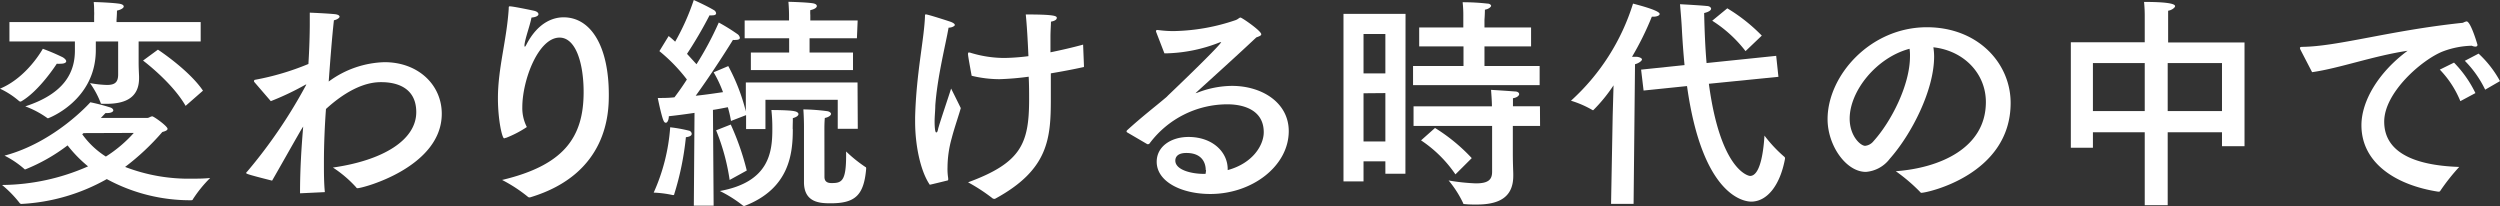 <svg xmlns="http://www.w3.org/2000/svg" viewBox="0 0 402.87 33.21"><rect x="0" y="0" width="402.87" height="33.21" fill="#333333" stroke="none"/><defs><style>.cls-1{isolation:isolate;}.cls-2{fill:#fff;}</style></defs><g id="レイヤー_2" data-name="レイヤー 2"><g id="レイヤー_1-2" data-name="レイヤー 1"><g id="いつの日も" class="cls-1"><g class="cls-1"><path class="cls-2" d="M10.67,9.87c0,.22-.29.4-.91.4a4.66,4.66,0,0,1-.61,0s-2.83,4.43-5.77,6.09a.14.14,0,0,1-.11,0,.33.33,0,0,1-.19-.07,13.15,13.15,0,0,0-3.08-2c4.39-1.82,6.9-6.43,6.9-6.43a33.92,33.92,0,0,1,3.23,1.38C10.49,9.47,10.67,9.69,10.67,9.87ZM16.26,19l7.52,0c.21,0,.51-.25.76-.25S27,20.33,27,20.76c0,.22-.29.37-.84.51a38.65,38.65,0,0,1-6,5.63A28.45,28.45,0,0,0,31,28.79c.91,0,1.85,0,2.87-.11a20.32,20.32,0,0,0-2.8,3.45c0,.1-.14.14-.29.14a28.15,28.15,0,0,1-13.57-3.41,31.27,31.27,0,0,1-13.69,4,.38.38,0,0,1-.36-.15,18.12,18.12,0,0,0-2.83-2.9,34.94,34.94,0,0,0,13.86-3,21.31,21.31,0,0,1-3.3-3.38A29,29,0,0,1,4.07,27.3a.15.15,0,0,1-.15-.07A15.08,15.08,0,0,0,.73,25.08c8.16-2.17,13.83-8.6,13.83-8.6a33,33,0,0,1,3.23.84c.29.1.47.29.47.47s-.29.43-1,.43H17ZM32.34,6.68h-10l0,3.3c0,1.16.07,2.14.07,2.36v.26c0,3.41-2.61,4.13-5.3,4.13h-.58c-.18,0-.29,0-.32-.18a14.14,14.14,0,0,0-1.71-3.16,17.88,17.88,0,0,0,2.72.3c1.31,0,1.82-.44,1.82-1.71V6.68h-3.6V8.06c0,8.17-7.66,11-7.69,11A.2.2,0,0,1,7.59,19a15.06,15.06,0,0,0-3.52-1.86c6.35-2.07,8-5.51,8-9V6.68H1.52V3.56H15.17v-1a6.79,6.79,0,0,0,0-.76A12,12,0,0,0,15.1.33c.22,0,2.61.07,4,.25.58.07.84.25.84.47s-.4.51-1.09.66c0,.65-.07,1.48-.07,1.48v.37H32.34ZM13.47,21.45l-.22.18a13.61,13.61,0,0,0,3.81,3.6,21.23,21.23,0,0,0,4.5-3.81Zm16.44-4.39c-2.18-3.81-6.86-7.3-6.86-7.3L25.45,8s5,3.27,7.26,6.61Z"/><path class="cls-2" d="M52.49,18.11c-.14,2-.29,5-.29,8.06,0,1.64,0,3.27.15,4.79l-4,.19c0-3.82.22-7.3.51-10.75-.11.15-.18.29-.29.44-1.82,3.15-3.38,5.95-4.72,8.27-4.17-1.05-4.17-1.12-4.17-1.23s.07-.15.18-.26a80.8,80.8,0,0,0,9.51-14s0,0,0,0a.39.39,0,0,0-.22.07,44.05,44.05,0,0,1-5.51,2.61l-2.69-3.12a.2.2,0,0,1,0-.14c0-.11,0-.15.19-.19a42.17,42.17,0,0,0,8.56-2.54c.15-2.43.22-4.75.22-6.53,0-.69,0-1.27,0-1.74,0,0,2.76.11,4.11.25.47.07.69.22.69.4s-.37.47-.91.58c-.29,2.58-.58,6.28-.84,9.87a15.84,15.84,0,0,1,9-3.12c5.44,0,9.22,3.67,9.22,8.31,0,8.61-12.71,12-13.58,12-.11,0-.18-.07-.25-.18A19,19,0,0,0,53.65,27c8.13-1.16,13.43-4.46,13.43-8.93,0-4.83-4.72-4.83-5.73-4.83-4.07,0-7.81,3.42-8.82,4.32Z"/><path class="cls-2" d="M81.53,22.22h-.07a.63.63,0,0,1-.22.07c-.33,0-1-3-1-6.46,0-4.87,1.41-9.3,1.74-14.41,0-.33,0-.4.18-.4.51,0,3.45.61,3.92.72s.69.33.69.55-.32.47-1.12.54c-.26,1.34-1,3.27-1.13,4.39,0,.08,0,.15,0,.19s0,.1.07.1.11-.1.22-.29c2-3.88,4.64-4.43,6-4.43,4.47,0,7.3,4.76,7.3,12.46,0,2.83-.11,12.77-12.67,16.55a.37.37,0,0,1-.18,0,.31.31,0,0,1-.22-.11A23.76,23.76,0,0,0,80.91,29c9.91-2.36,13.14-6.82,13.14-14.15,0-4.69-1.27-8.79-3.88-8.79-3.41,0-6,6.83-6,11.22a6.66,6.66,0,0,0,.73,3.19A17.34,17.34,0,0,1,81.53,22.22Z"/><path class="cls-2" d="M108.65,31.29c0,.11-.07.15-.15.15h-.07a17.14,17.14,0,0,0-3.09-.4A30.91,30.91,0,0,0,108,20.51a23.69,23.69,0,0,1,3,.54.57.57,0,0,1,.47.51c0,.26-.25.47-.94.55A45.87,45.87,0,0,1,108.65,31.29Zm29.58-10.53H135V16.08H123.35V20.8h-3.12V18.55l-2.43.94a18.75,18.75,0,0,0-.51-2.21c-.62.11-1.45.29-2.4.43L115,33.14h-3.19l.11-14.95c-1.42.21-2.83.4-4.14.54,0,.55-.22,1.05-.47,1.05s-.36-.21-.55-.79c-.39-1.31-.76-3.2-.76-3.2.87,0,1.78,0,2.69-.11.69-.91,1.38-1.89,2-2.87a26.85,26.85,0,0,0-4.43-4.57l1.49-2.43a11.42,11.42,0,0,1,1.05.91,37.57,37.57,0,0,0,3-6.72s2.11.94,3.31,1.67a.68.68,0,0,1,.29.47c0,.18-.15.33-.58.33a2.11,2.11,0,0,1-.48,0,67.84,67.84,0,0,1-3.63,6.21c.58.62,1.09,1.2,1.53,1.67a51.33,51.33,0,0,0,3.59-6.72,30.85,30.85,0,0,1,3,1.86.89.89,0,0,1,.4.61c0,.18-.18.33-.65.33a2,2,0,0,1-.47,0c-.25.44-3.3,5.3-6,9,1.75-.18,3.34-.43,4.4-.58A19,19,0,0,0,115,11.65l2.36-1a31.39,31.39,0,0,1,2.83,7.3V13.29h18Zm-20.47-.69a41.77,41.77,0,0,1,2.58,7.41L117.58,29A34.15,34.15,0,0,0,115.4,21Zm10,.73c0,3.92-.51,9.58-7.77,12.38a.78.78,0,0,1-.14,0,.26.26,0,0,1-.15-.07A20.48,20.48,0,0,0,116,30.78c8-1.45,8.46-6.31,8.46-10a26.53,26.53,0,0,0-.15-3.05s2.94,0,3.7.19c.4.07.66.25.66.47s-.26.47-.91.65C127.78,19.53,127.74,19.86,127.74,20.8ZM138.09,6.17h-7.63V8.46h7v2.83H121V8.46h6.17V6.17H120V3.3h7.15V2.4s0-1-.1-2.11c0,0,3,.07,4,.25.37.08.58.22.58.44s-.32.51-1.05.65a5.43,5.43,0,0,0,0,.8V3.3h7.63ZM132.86,28.5c0,.54.22,1,1.13,1,1.59,0,2.36-.22,2.36-4.4v-.69a22.48,22.48,0,0,0,3.12,2.51c.11,0,.11.18.11.29-.37,4.35-1.85,5.55-5.74,5.55-1.71,0-4.28-.11-4.28-3.41l0-9s0-1.34-.1-2.72a32,32,0,0,1,3.88.29c.36.07.58.26.58.44s-.29.51-1,.65c-.07.69-.07,1.64-.07,1.78Z"/><path class="cls-2" d="M152.86,4.46c-.47,2.73-1.81,7.92-2.14,12.56,0,.77-.11,1.71-.11,2.58,0,.11,0,1.74.26,1.74s.25-.47.4-.9c.32-1.13,1.81-5.52,2-6.17,0,0,1,2,1.56,3.15-.29,1.06-1.05,3.24-1.45,4.8a17.68,17.68,0,0,0-.69,4.75,9.25,9.25,0,0,0,.11,1.74c0,.08,0,.15,0,.22s0,.15-.22.18c0,0-2.5.62-2.75.66-1.53-2.25-2.36-6.43-2.36-10.17v-.69c.18-7.11,1.45-12.52,1.59-16.3,0-.21,0-.29.15-.29.33,0,3.7,1.09,4,1.2.47.18.66.36.66.51s-.44.43-1,.43Zm21.82,6.18v.07a.1.1,0,0,1-.11.11c-1.82.4-3.56.72-5.23,1,0,1.35,0,2.73,0,4.07,0,6.43-.36,11.47-9,16.15a.27.27,0,0,1-.15,0A.7.7,0,0,1,160,32a28.38,28.38,0,0,0-4-2.62c8.57-3.15,9.84-6.24,9.84-13.39,0-1.09,0-2.32-.07-3.63a44.9,44.9,0,0,1-4.72.4,19.13,19.13,0,0,1-4.47-.55S156,9.08,156,8.82a.35.35,0,0,1,0-.18c0-.11,0-.18.15-.18s.07,0,.11,0a18.61,18.61,0,0,0,5.62.88,33.62,33.62,0,0,0,3.85-.29c-.11-2.51-.25-5-.43-6.72,4.46,0,5,.22,5,.54s-.36.51-.94.62c0,.58-.08,1.45-.08,2.51,0,.72,0,1.56,0,2.43,1.78-.37,3.52-.76,5.26-1.24Z"/><path class="cls-2" d="M186.3,5.12a.21.21,0,0,1,0-.15.16.16,0,0,1,.18-.14h.07a18.86,18.86,0,0,0,2.54.18,32.4,32.4,0,0,0,10.06-1.78c.4-.15.54-.4.76-.4s3.34,2.14,3.34,2.69c0,.22-.29.32-.8.51-3,2.83-6.79,6.24-9.62,8.82l-.18.18s0,0,0,0,.18-.07.25-.07a15.56,15.56,0,0,1,5.63-1.12c4.86,0,9.15,2.72,9.15,7.29,0,5.59-5.85,10.13-12.64,10.13-4.68,0-8.64-2-8.64-5.19,0-2.5,2.36-4,5.12-4,3.85,0,6.32,2.4,6.32,5.19v.15c4.14-1.13,5.81-4.1,5.81-6.1,0-4.46-5-4.5-5.85-4.5a15.65,15.65,0,0,0-12.56,6.32.3.3,0,0,1-.18.1.38.38,0,0,1-.18,0l-3.23-1.89a.22.22,0,0,1-.11-.14.33.33,0,0,1,.07-.19c2.47-2.25,4.61-3.88,6.1-5.15a3.51,3.51,0,0,0,.51-.47c4.39-4.18,8.57-8.32,8.57-8.61,0,0,0,0,0,0a1.41,1.41,0,0,0-.29.07,24.79,24.79,0,0,1-8.31,1.74h-.55Zm8,22.29c0-.33,0-2.76-3.12-2.76-1.74,0-1.78,1-1.78,1.23,0,1.49,2.55,2.14,4.61,2.14h.26A4.16,4.16,0,0,0,194.35,27.41Z"/><path class="cls-2" d="M226.48,28h-3.23V26h-3.52v3.23H216.5v-27h10ZM219.73,5.48v6.35h3.52V5.48Zm0,9.55V22.8h3.52V15Zm27-7.55h-7.51v3.16h8.89v3.08h-20.4V10.64h8.13V7.48H228.7V4.43h7.11V2.65A18.43,18.43,0,0,0,235.7.36a35.54,35.54,0,0,1,4,.22c.37,0,.59.22.59.36s-.33.51-1,.62c0,.69-.07,1.67-.07,1.67v1.2h7.51Zm1.45,12.81h-4.39v4.32c0,1.78.07,3.12.07,3.38v.36c0,3.78-2.79,4.61-5.91,4.61-.62,0-1.28,0-1.89-.07-.15,0-.26,0-.29-.18a17,17,0,0,0-2.33-3.63,32,32,0,0,0,4.4.47c1.92,0,2.61-.55,2.61-1.85V20.29H227.79V17.13h12.63c0-.87-.11-2.21-.14-2.65,0,0,3.08.19,3.84.26.47,0,.69.22.69.43s-.29.55-1,.66l0,1.3h4.35ZM234.54,28.1A20.23,20.23,0,0,0,229,22.62l2.25-2a28.77,28.77,0,0,1,5.92,4.86Z"/><path class="cls-2" d="M263.25,32.85l-3.63,0,.26-14.16.14-4.94a25.4,25.4,0,0,1-3.26,4,.12.12,0,0,1-.11,0,16.24,16.24,0,0,0-3.49-1.52,35.25,35.25,0,0,0,10-15.65c.26.08,4.29,1.06,4.29,1.67,0,.26-.47.44-1,.44h-.26A47.83,47.83,0,0,1,263,9.15c.4,0,.69,0,.77,0,.58.08.83.26.83.44s-.44.58-1.12.76Zm23.34-20.47L275.38,13.5c1.85,13.83,6.31,14.85,6.64,14.85,1.82,0,2.22-4.83,2.32-6.5a21.68,21.68,0,0,0,3.24,3.45.33.33,0,0,1,.07.18v.11c-.8,4.32-2.91,6.9-5.45,6.9-1,0-7.84-.69-10.34-18.62l-7,.72-.4-3.37,7-.73c-.18-1.85-.33-3.88-.44-6-.07-1.27-.18-2.54-.29-3.81,0,0,3.41.18,4.32.29.4,0,.69.22.69.44s-.33.51-1.12.69c.07,3,.18,5.66.39,8.06L286.23,9Zm-5.3-4.14a20.77,20.77,0,0,0-5.37-4.9l2.43-2a27.66,27.66,0,0,1,5.56,4.4Z"/><path class="cls-2" d="M311.68,9.11c0,5.45-3.67,12.56-7.15,16.48a5.34,5.34,0,0,1-3.85,2.11c-3.19,0-6.17-4.25-6.17-8.5,0-7,6.86-14.81,16-14.81,8.2,0,13.5,5.77,13.5,12.2,0,11.58-13.47,14.48-14.37,14.48a.2.2,0,0,1-.19-.11,28.13,28.13,0,0,0-3.95-3.37c7-.51,14.52-3.67,14.52-11.15,0-4.57-3.52-8.27-8.46-8.82A10.24,10.24,0,0,1,311.68,9.11Zm-13.61,10c0,2.8,1.74,4.39,2.5,4.39a2,2,0,0,0,1.35-.76c2.86-3.16,5.87-9.07,5.87-13.65a7.25,7.25,0,0,0-.07-1.23C302.42,9.26,298.07,14.63,298.07,19.13Z"/><path class="cls-2" d="M361.7,23.56h-3.63V21.31h-8.75V33.07h-3.7V21.31h-8.35v2.5h-3.56v-17h11.91v-4a23,23,0,0,0-.11-2.5c4.72,0,5,.47,5,.69s-.54.65-1.12.73c0,.69,0,1.81,0,1.81v3.3H361.7Zm-24.43-13.4V17.9h8.35V10.16Zm12.05,0V17.9h8.75V10.16Z"/><path class="cls-2" d="M370.74,8.06a1,1,0,0,1-.11-.33c0-.11.11-.18.4-.18,5.74-.07,14-2.61,25.59-3.85a.82.82,0,0,0,.44-.11,1.6,1.6,0,0,1,.43-.14c.66,0,1.75,3.74,1.75,3.77,0,.19-.11.29-.33.29a1.4,1.4,0,0,1-.58-.14,14.06,14.06,0,0,0-4.65.91c-3.34,1.3-9.47,6.6-9.47,11.32,0,5.77,6.57,7.12,12.09,7.3a32.73,32.73,0,0,0-3.05,3.85.28.28,0,0,1-.26.14h-.07c-6.82-1.05-12.38-4.61-12.38-10.71,0-3.85,2.69-8.49,7.44-12-5.55.83-11,2.83-15.39,3.45Zm25.74,8.24a16,16,0,0,0-3.31-5.08l2.29-1.13A18.56,18.56,0,0,1,398.91,15Zm4-1.85A17.15,17.15,0,0,0,397.2,9.8l2.22-1.16a17.19,17.19,0,0,1,3.45,4.43Z"/></g></g></g></g></svg>